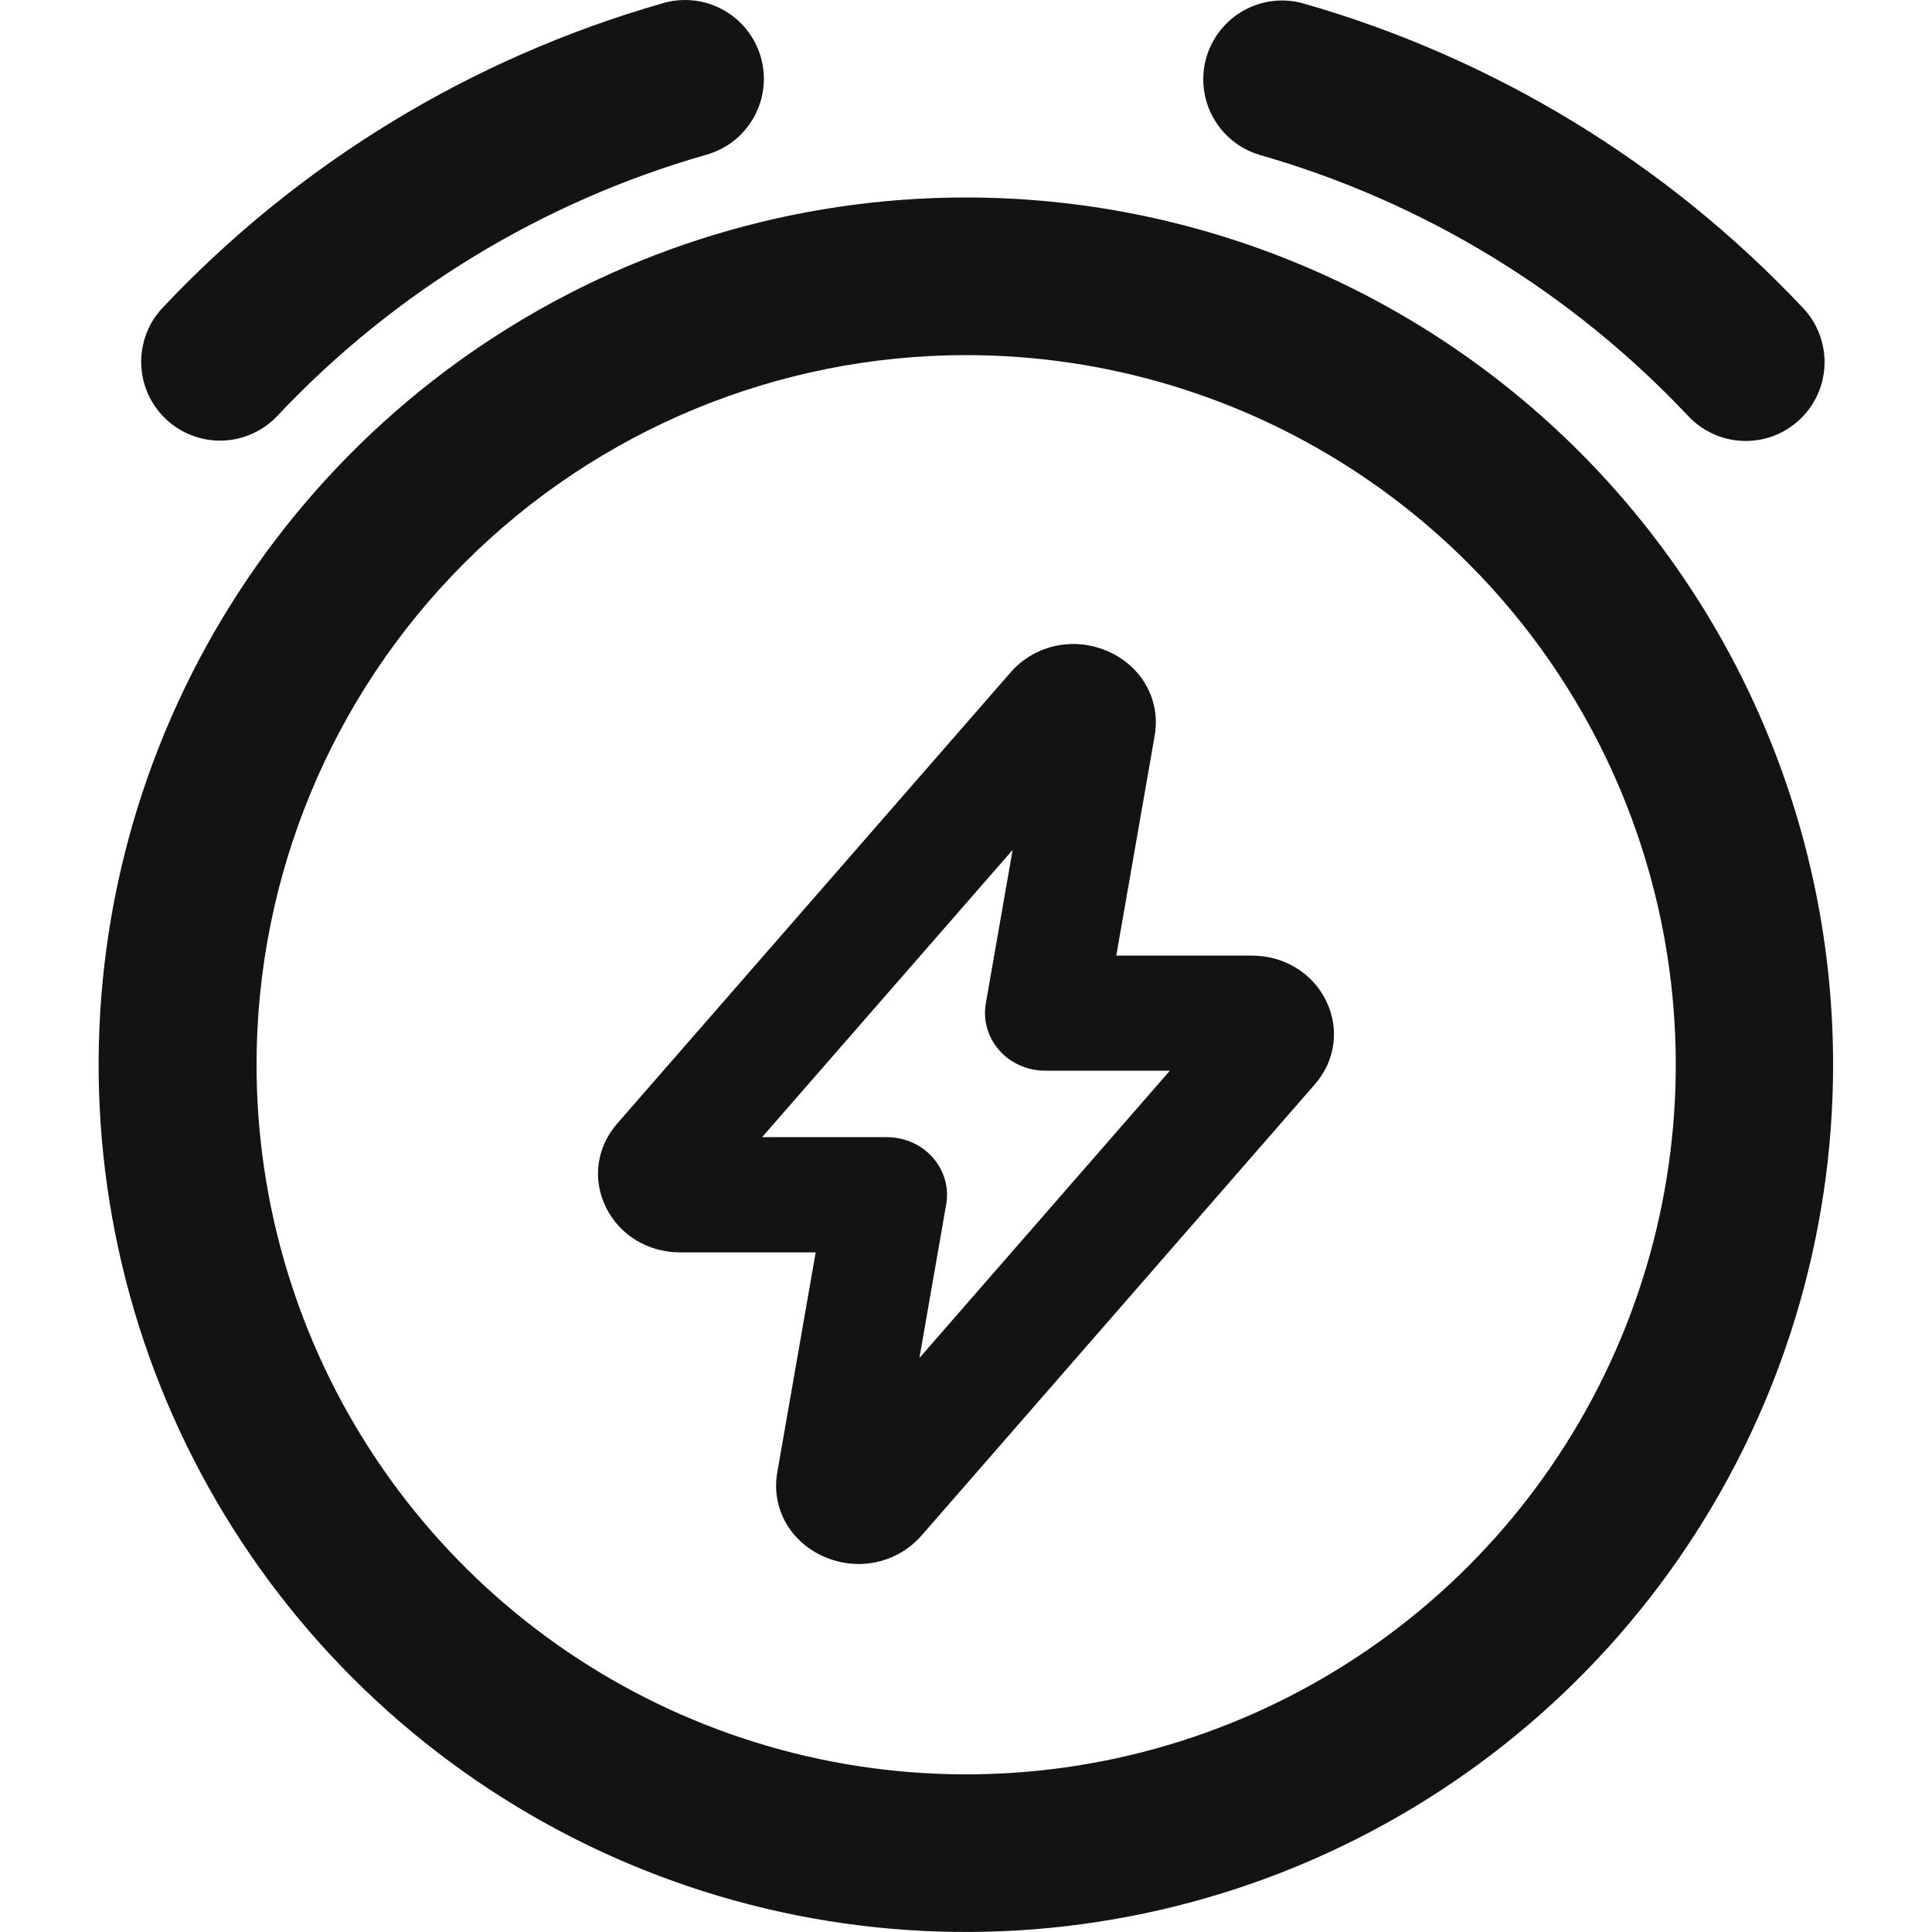 <svg width="42" height="42" viewBox="0 0 42 42" fill="none" xmlns="http://www.w3.org/2000/svg">
<g id="Frame">
<path id="Vector" d="M18.667 34C18.415 34 18.158 33.949 17.914 33.841C17.172 33.516 16.763 32.779 16.897 32.01L17.732 27.226H14.788C14.087 27.226 13.468 26.849 13.172 26.244C12.874 25.638 12.968 24.941 13.416 24.427L21.969 14.618C22.492 14.018 23.343 13.834 24.085 14.159C24.827 14.485 25.236 15.222 25.102 15.991L24.267 20.774H27.213C27.914 20.774 28.533 21.151 28.829 21.757C29.125 22.364 29.032 23.06 28.583 23.573L20.032 33.383C19.68 33.783 19.181 34 18.667 34ZM16.567 24.721H19.279C19.664 24.721 20.03 24.883 20.278 25.164C20.526 25.446 20.633 25.816 20.57 26.179L19.987 29.522L25.432 23.276H22.722C22.337 23.276 21.971 23.114 21.723 22.833C21.475 22.552 21.368 22.181 21.43 21.818L22.014 18.476L16.567 24.721Z" fill="#131313"/>
<path id="Vector_2" d="M20.999 4.293C17.27 4.293 13.625 5.398 10.524 7.47C7.423 9.541 5.007 12.486 3.579 15.931C2.152 19.376 1.779 23.167 2.506 26.824C3.233 30.481 5.029 33.841 7.666 36.477C10.303 39.114 13.662 40.91 17.319 41.637C20.977 42.365 24.768 41.991 28.213 40.564C31.658 39.137 34.602 36.72 36.673 33.619C38.745 30.518 39.85 26.873 39.85 23.144C39.85 18.145 37.864 13.35 34.329 9.815C30.793 6.28 25.999 4.293 20.999 4.293ZM20.999 7.72C24.051 7.719 27.034 8.623 29.572 10.319C32.11 12.014 34.088 14.424 35.256 17.243C36.424 20.062 36.729 23.165 36.133 26.158C35.537 29.151 34.067 31.9 31.909 34.058C29.75 36.215 27 37.684 24.007 38.278C21.013 38.872 17.911 38.565 15.092 37.395C12.273 36.226 9.865 34.246 8.171 31.708C6.477 29.169 5.575 26.185 5.577 23.133C5.581 19.045 7.207 15.125 10.099 12.235C12.99 9.345 16.911 7.721 20.999 7.72Z" fill="#131313"/>
<path id="Vector_3" d="M14.402 0.072C14.619 0.007 14.847 -0.014 15.073 0.01C15.298 0.033 15.517 0.102 15.715 0.211C15.914 0.32 16.09 0.467 16.231 0.644C16.372 0.821 16.477 1.025 16.54 1.242C16.602 1.46 16.621 1.689 16.594 1.914C16.568 2.139 16.497 2.357 16.386 2.554C16.274 2.752 16.125 2.925 15.947 3.065C15.768 3.204 15.563 3.307 15.345 3.367C11.785 4.385 8.567 6.345 6.029 9.041C5.875 9.205 5.69 9.337 5.484 9.429C5.279 9.521 5.058 9.572 4.833 9.578C4.378 9.591 3.937 9.423 3.607 9.111C3.276 8.799 3.083 8.369 3.07 7.915C3.057 7.46 3.224 7.019 3.536 6.689C6.497 3.545 10.252 1.259 14.404 0.072H14.402ZM28.325 0.072C27.89 -0.048 27.425 0.01 27.032 0.231C26.639 0.452 26.349 0.819 26.224 1.253C26.1 1.687 26.152 2.152 26.369 2.548C26.586 2.943 26.95 3.238 27.382 3.367C30.941 4.385 34.16 6.346 36.697 9.041C37.006 9.372 37.433 9.568 37.885 9.585C38.338 9.602 38.779 9.44 39.111 9.133C39.444 8.827 39.643 8.401 39.663 7.949C39.683 7.497 39.524 7.055 39.219 6.72L39.19 6.689C36.23 3.545 32.476 1.259 28.325 0.072Z" fill="#131313"/>
</g>
</svg>
